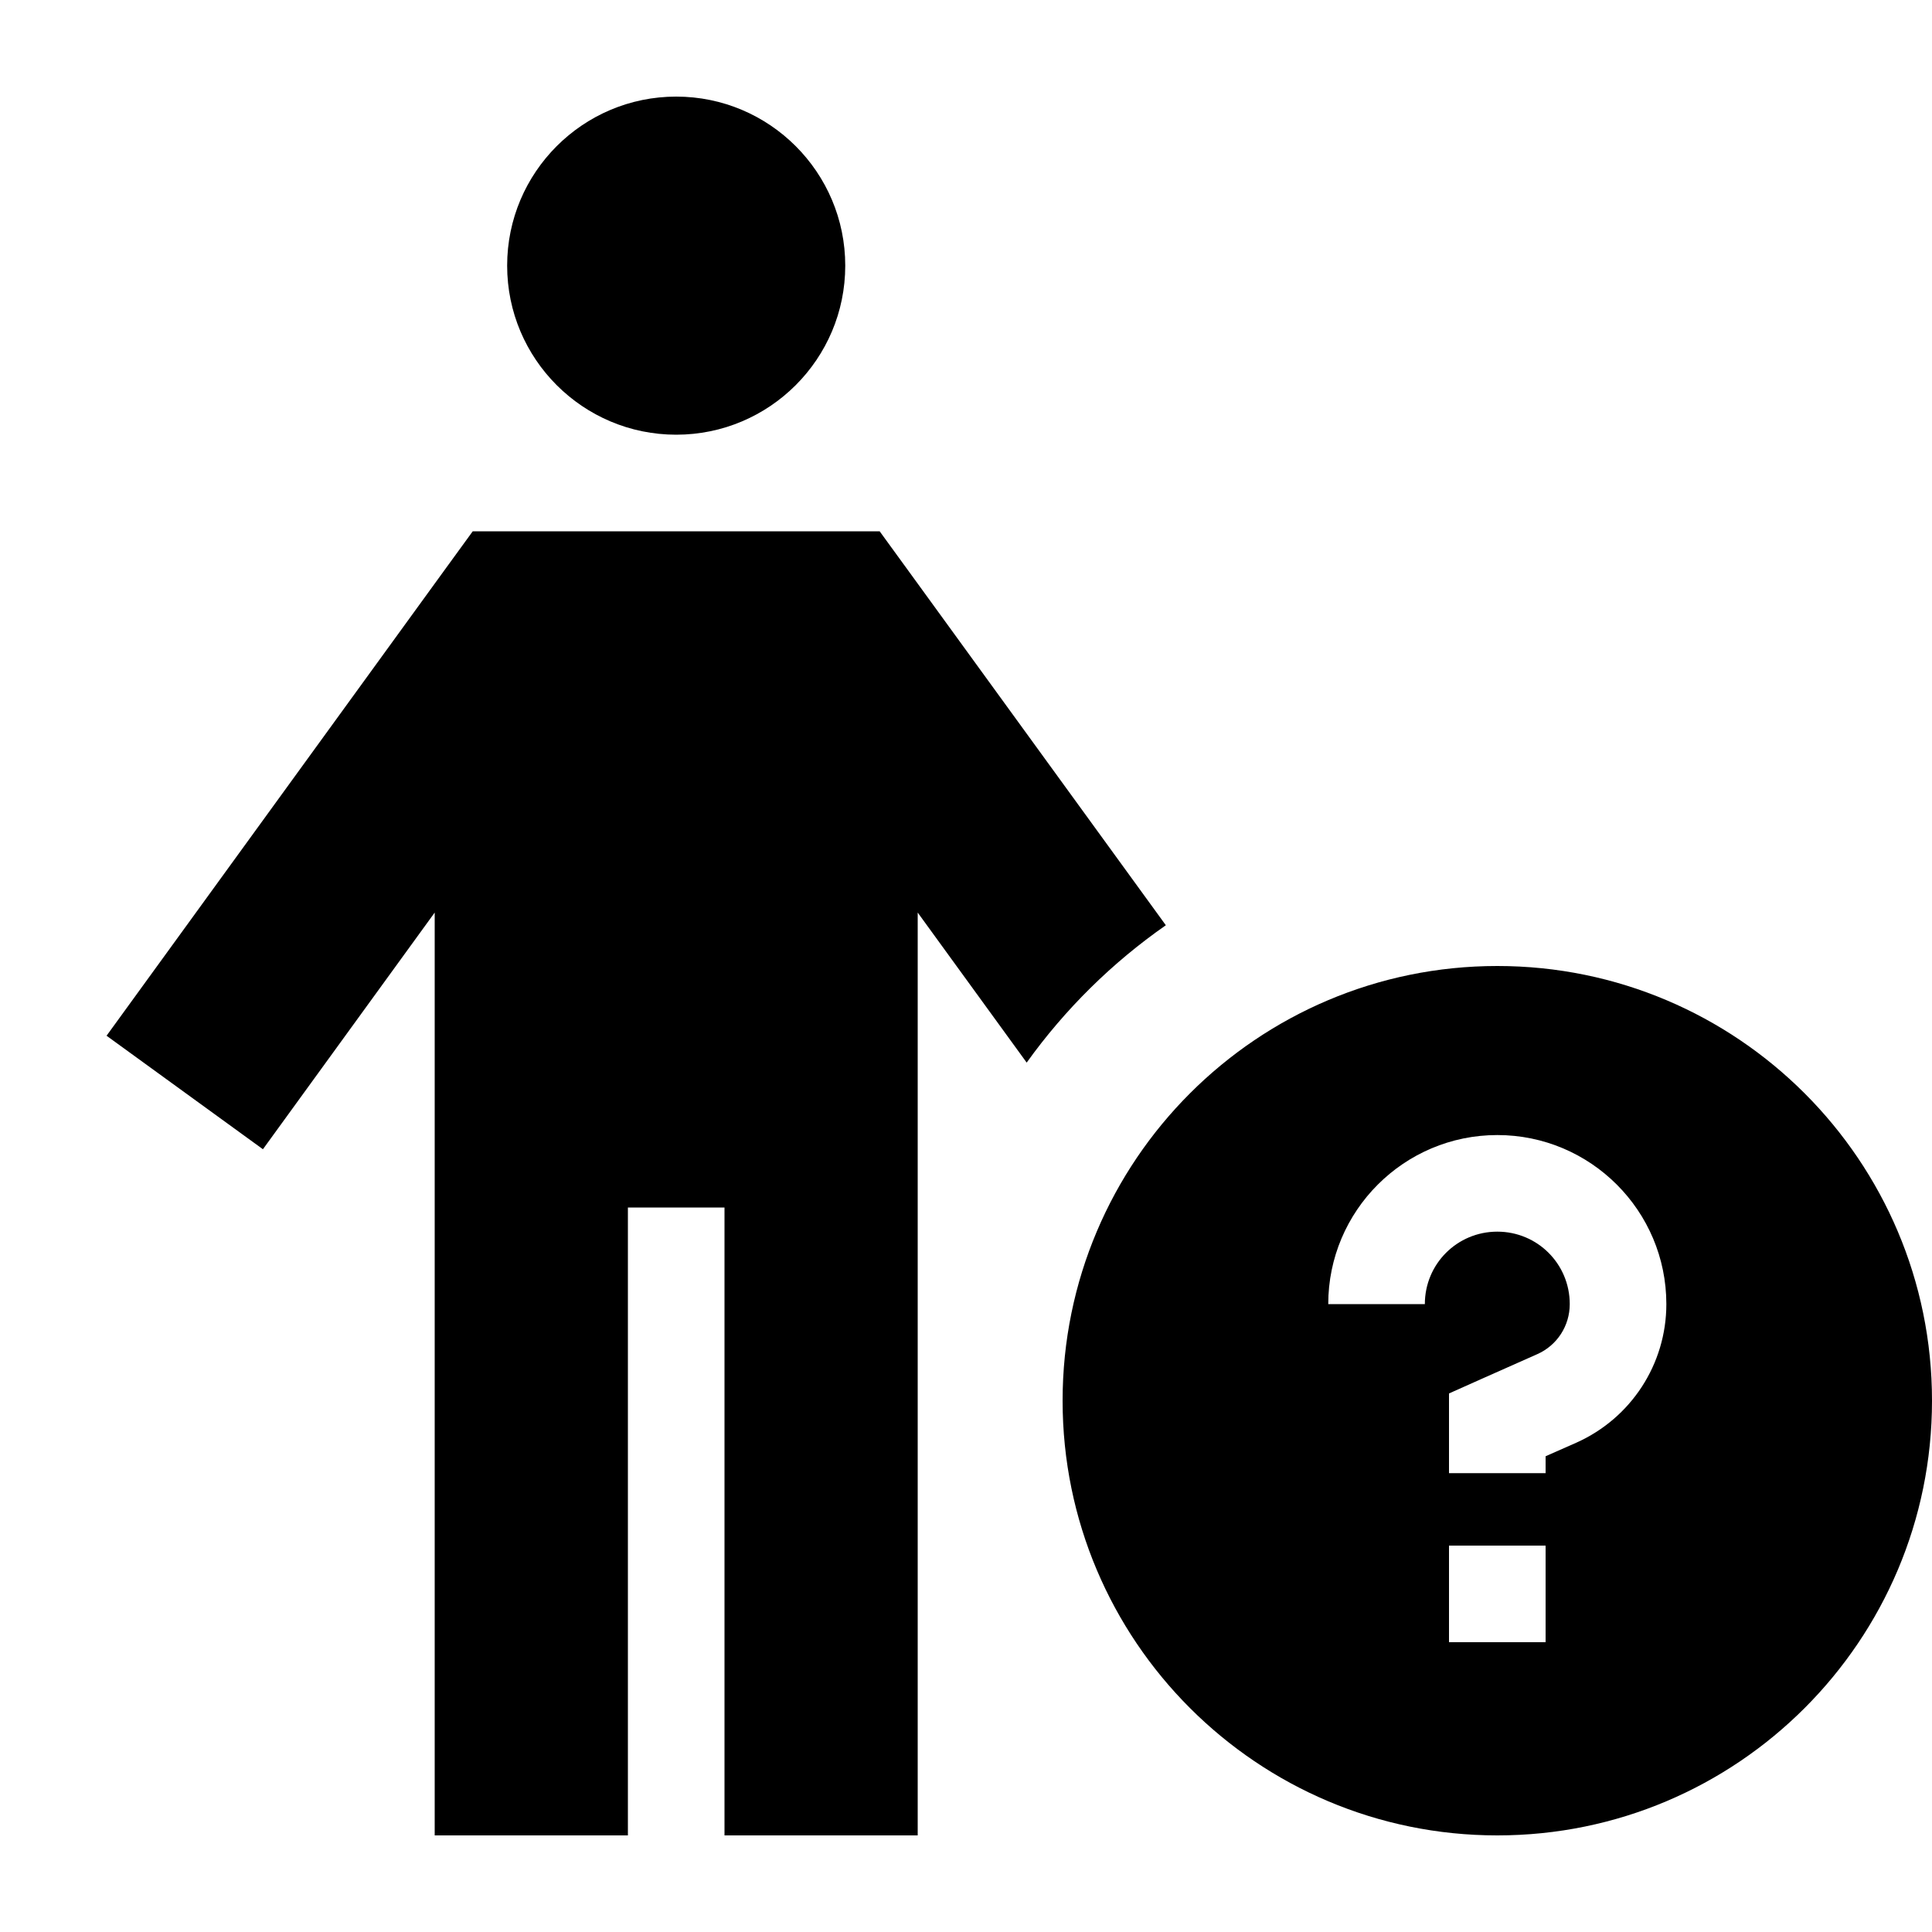 <svg xmlns="http://www.w3.org/2000/svg" viewBox="0 0 640 640"><!--! Font Awesome Pro 7.1.0 by @fontawesome - https://fontawesome.com License - https://fontawesome.com/license (Commercial License) Copyright 2025 Fonticons, Inc. --><path fill="currentColor" d="M168 88C168 57.1 193.1 32 224 32C254.9 32 280 57.1 280 88C280 118.9 254.9 144 224 144C193.1 144 168 118.9 168 88zM156.6 176L291.4 176L301 189.2L386.2 306.5C368.4 318.9 352.8 334.3 340.1 352L304 302.3L304 608L240 608L240 400L208 400L208 608L144 608L144 302.3C115.4 341.7 96.4 367.9 87.1 380.7L35.3 343.1L54.1 317.2L147 189.2L156.6 176zM352 464C352 384.5 416.5 320 496 320C575.5 320 640 384.5 640 464C640 543.5 575.5 608 496 608C416.5 608 352 543.5 352 464zM496 408C509.3 408 520 418.7 520 432C520 439.2 515.8 445.7 509.2 448.6C494.4 455.2 484.6 459.5 480 461.6L480 488L512 488L512 482.4L522.2 477.9C540.3 469.8 552 451.9 552 432C552 401.1 526.9 376 496 376C465.1 376 440 401.1 440 432L472 432C472 418.7 482.7 408 496 408zM480 544L512 544L512 512L480 512L480 544z"/></svg>